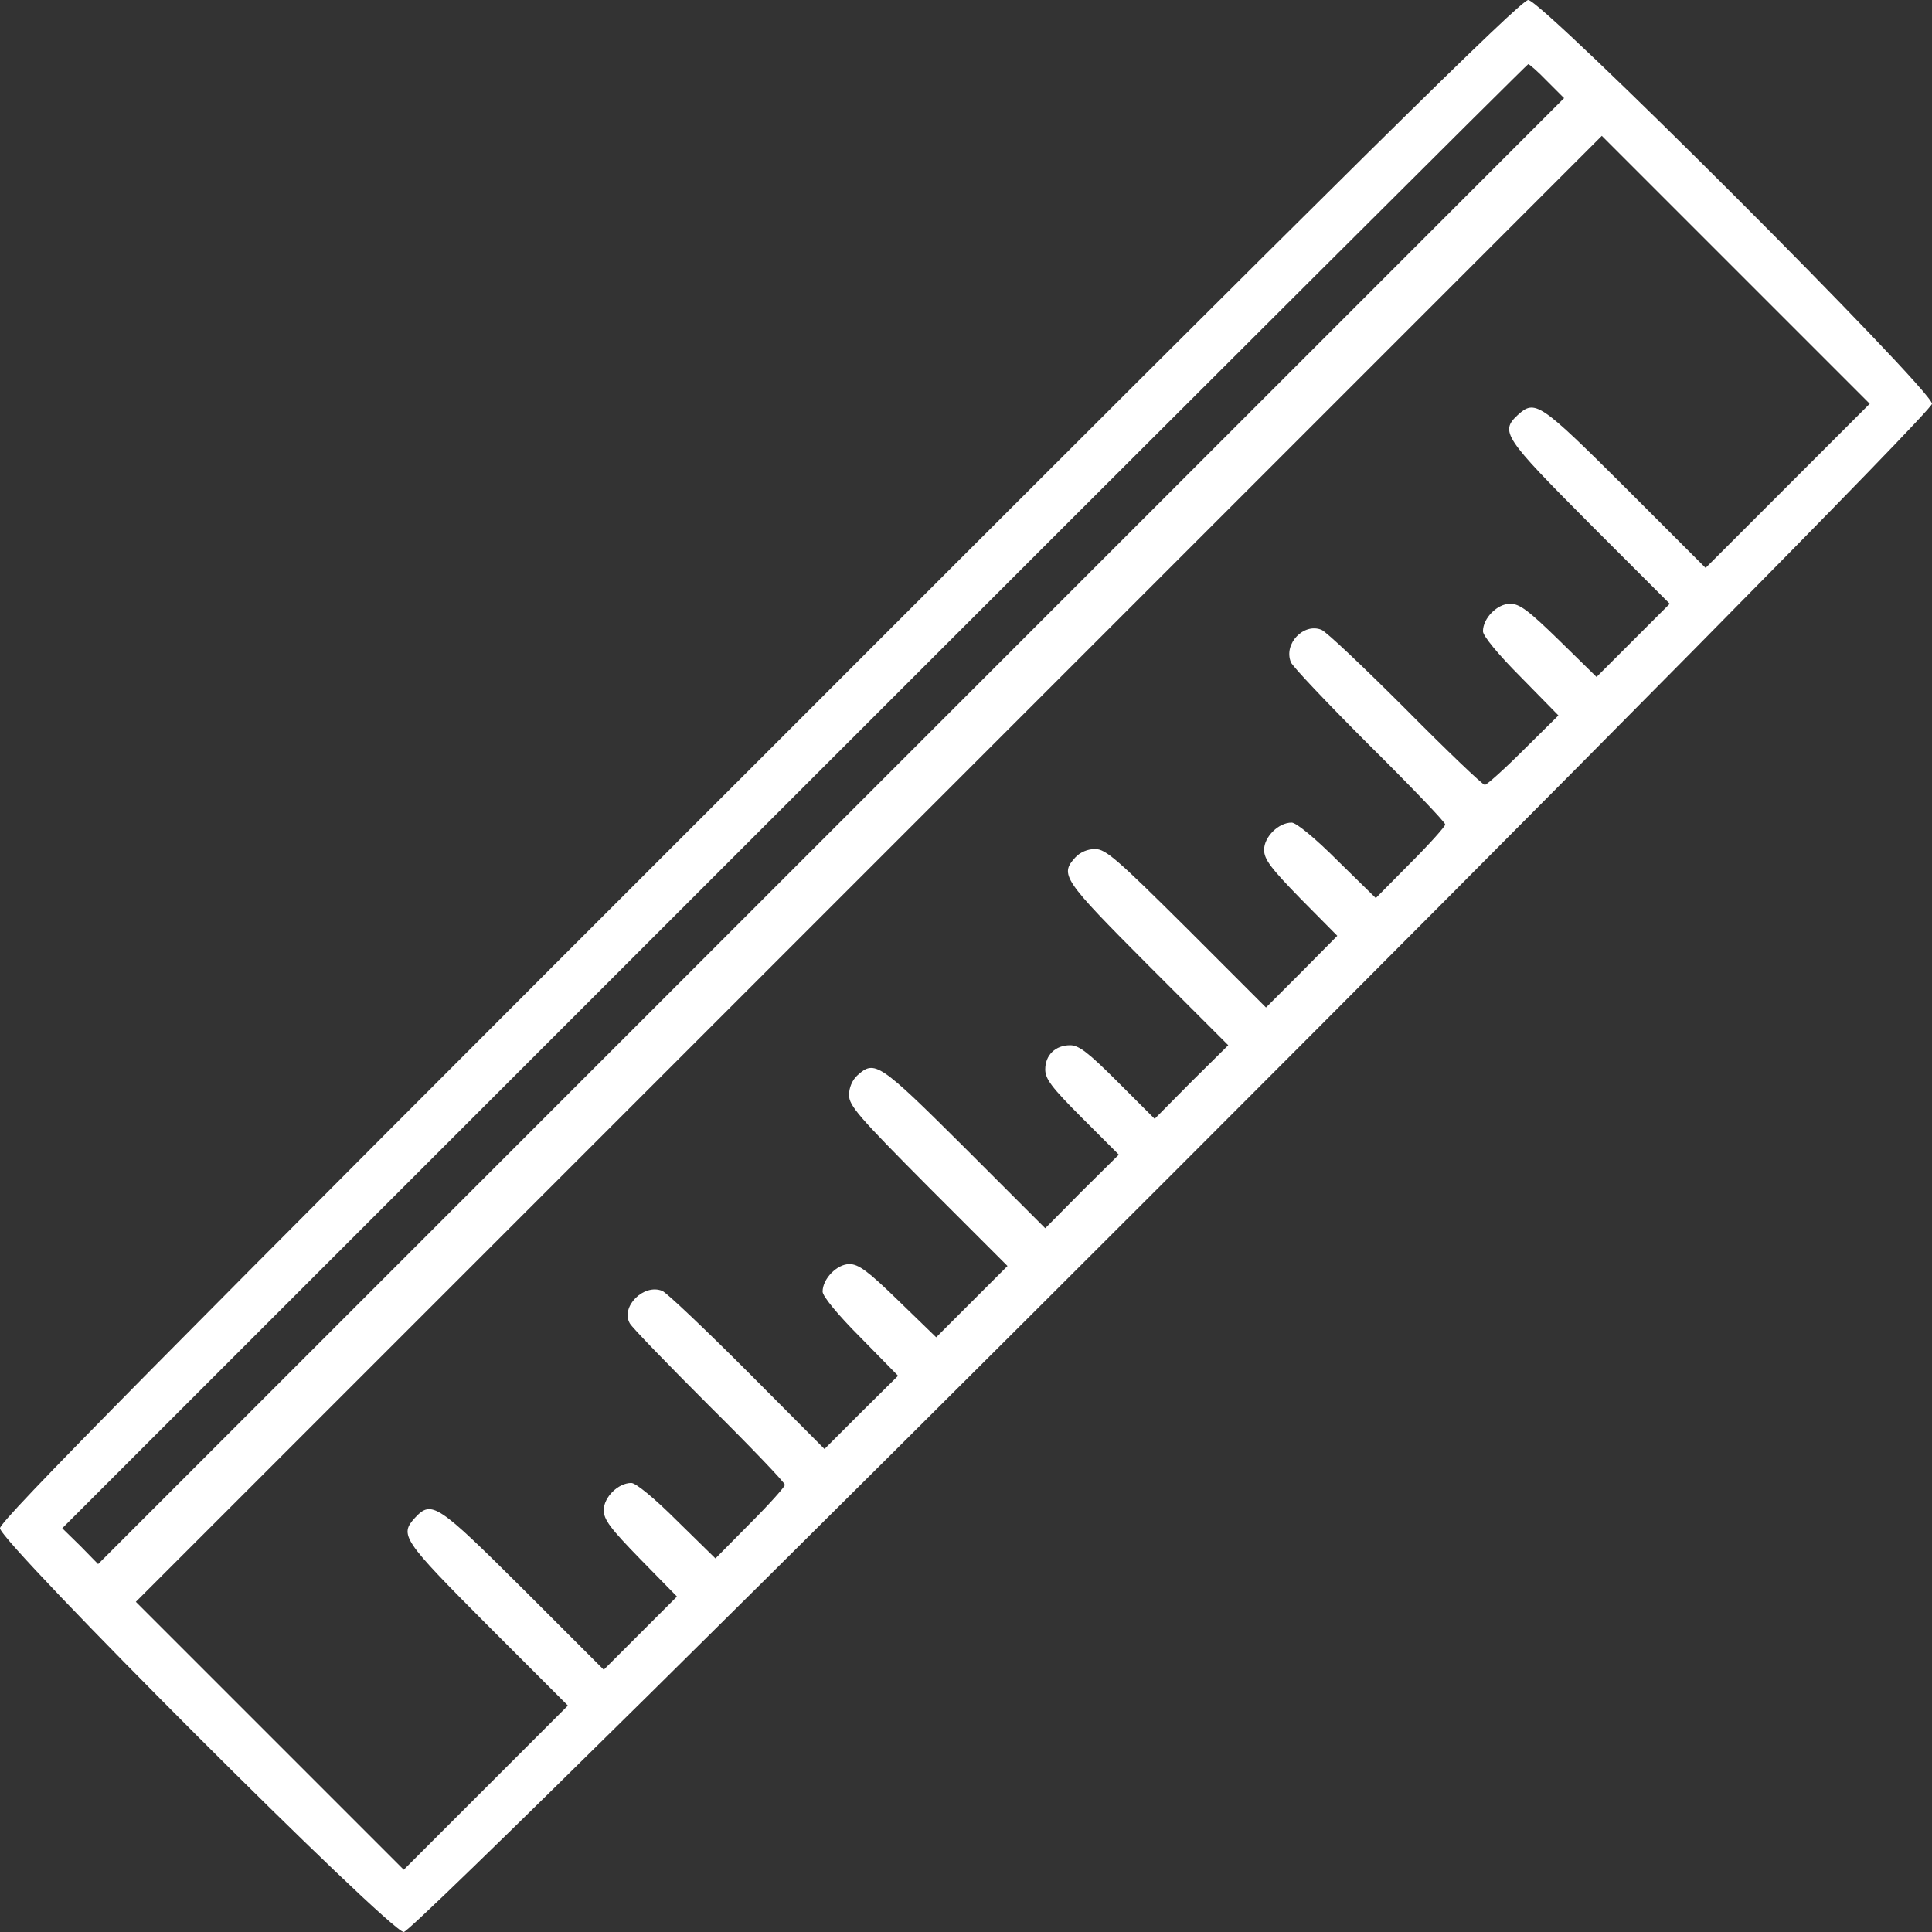<?xml version="1.0" encoding="UTF-8" standalone="no"?>
<svg xmlns="http://www.w3.org/2000/svg" version="1.0" width="512pt" height="512pt" viewBox="0 0 512 512" preserveAspectRatio="xMidYMid meet">
  <rect x="0" y="0" width="512" height="512" fill="#333333" stroke="none"/>
  <g transform="translate(0,512) scale(0.1,-0.1)" fill="#fff" stroke="none">
    <path d="M2013 3107 c-1604 -1603 -2013 -2017 -2013 -2037 0 -37 1033 -1070 1070 -1070 37 0 4050 4013 4050 4050 0 37 -1033 1070 -1070 1070 -20 0 -437 -412 -2037 -2013z m2087 1798 l45 -45 -1943 -1943 -1942 -1942 -47 48 -48 47 1940 1940 c1067 1067 1942 1940 1945 1940 3 0 26 -20 50 -45z m638 -1072 l-218 -218 -213 213 c-227 226 -239 234 -285 192 -47 -44 -37 -59 190 -287 l213 -213 -97 -97 -97 -97 -99 97 c-82 80 -105 97 -130 97 -34 0 -72 -38 -72 -73 0 -12 40 -61 100 -121 l100 -102 -93 -92 c-51 -51 -97 -92 -102 -92 -6 0 -100 90 -210 201 -110 110 -210 205 -223 210 -47 19 -101 -37 -81 -86 4 -11 98 -110 208 -220 111 -110 201 -204 201 -210 0 -5 -41 -51 -92 -102 l-92 -93 -102 100 c-60 60 -109 100 -121 100 -35 0 -73 -38 -73 -72 0 -25 17 -48 97 -130 l97 -98 -94 -95 -95 -95 -210 210 c-185 184 -215 210 -243 210 -19 0 -39 -8 -52 -22 -42 -46 -34 -58 192 -285 l213 -213 -98 -97 -97 -98 -98 98 c-78 78 -103 97 -126 97 -39 0 -66 -26 -66 -64 0 -25 16 -47 97 -128 l98 -98 -98 -97 -97 -98 -213 213 c-227 226 -239 234 -285 192 -14 -13 -22 -33 -22 -52 0 -28 26 -58 210 -243 l210 -210 -95 -95 -94 -94 -100 97 c-81 79 -106 97 -130 97 -33 0 -71 -39 -71 -73 0 -12 40 -61 100 -121 l100 -102 -98 -97 -97 -97 -205 206 c-113 113 -214 209 -225 213 -49 20 -111 -42 -86 -86 5 -10 100 -108 210 -218 111 -110 201 -204 201 -210 0 -5 -41 -51 -92 -102 l-92 -93 -102 100 c-60 60 -109 100 -121 100 -35 0 -73 -38 -73 -72 0 -25 17 -48 97 -130 l97 -99 -97 -97 -97 -97 -213 213 c-228 227 -243 237 -287 190 -42 -46 -34 -58 192 -285 l213 -213 -218 -218 -217 -217 -355 355 -355 355 1942 1942 1943 1943 355 -355 355 -355 -217 -217z"></path>
  </g>
</svg>
